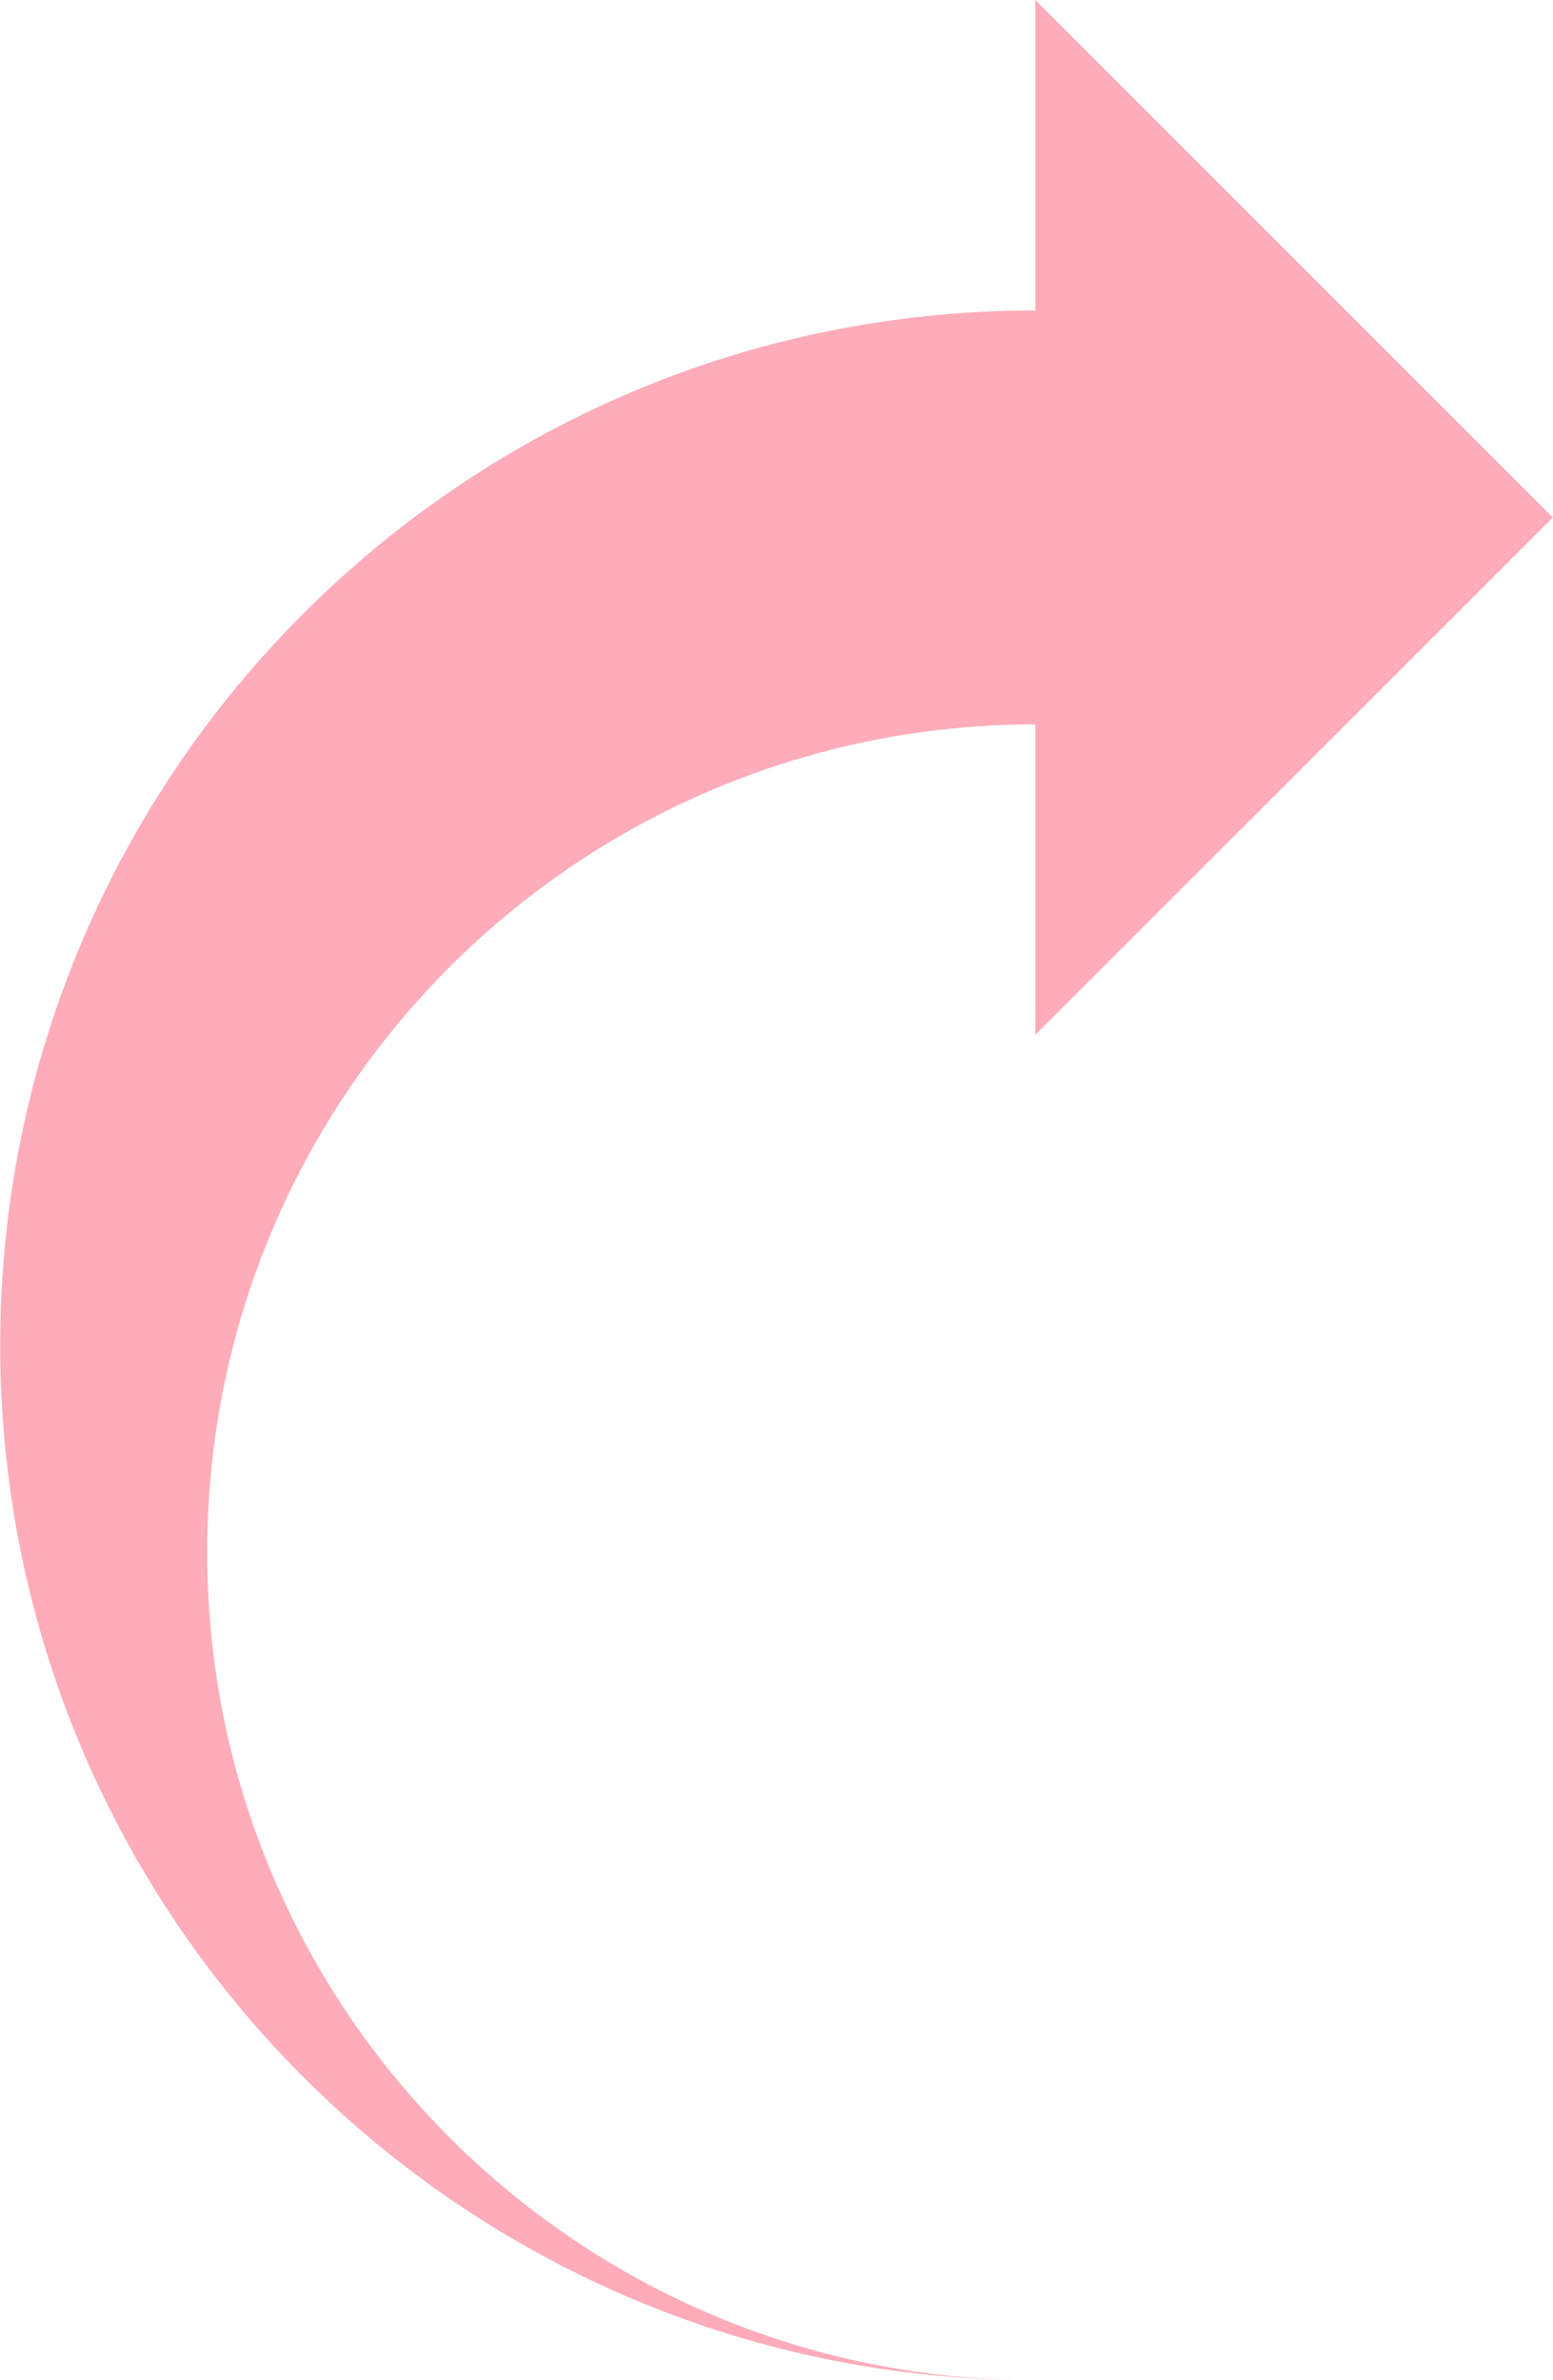 <?xml version="1.0" encoding="UTF-8"?> <svg xmlns="http://www.w3.org/2000/svg" width="334" height="512" viewBox="0 0 334 512" fill="none"> <path d="M333.956 111.306L222.654 0V66.78C99.71 66.78 0.044 166.446 0.044 289.39C0.044 412.334 99.71 512 222.654 512C124.294 512 44.565 432.271 44.565 333.911C44.565 235.556 124.294 155.827 222.654 155.827V222.612L333.956 111.306Z" fill="#FEACBA"></path> </svg> 
